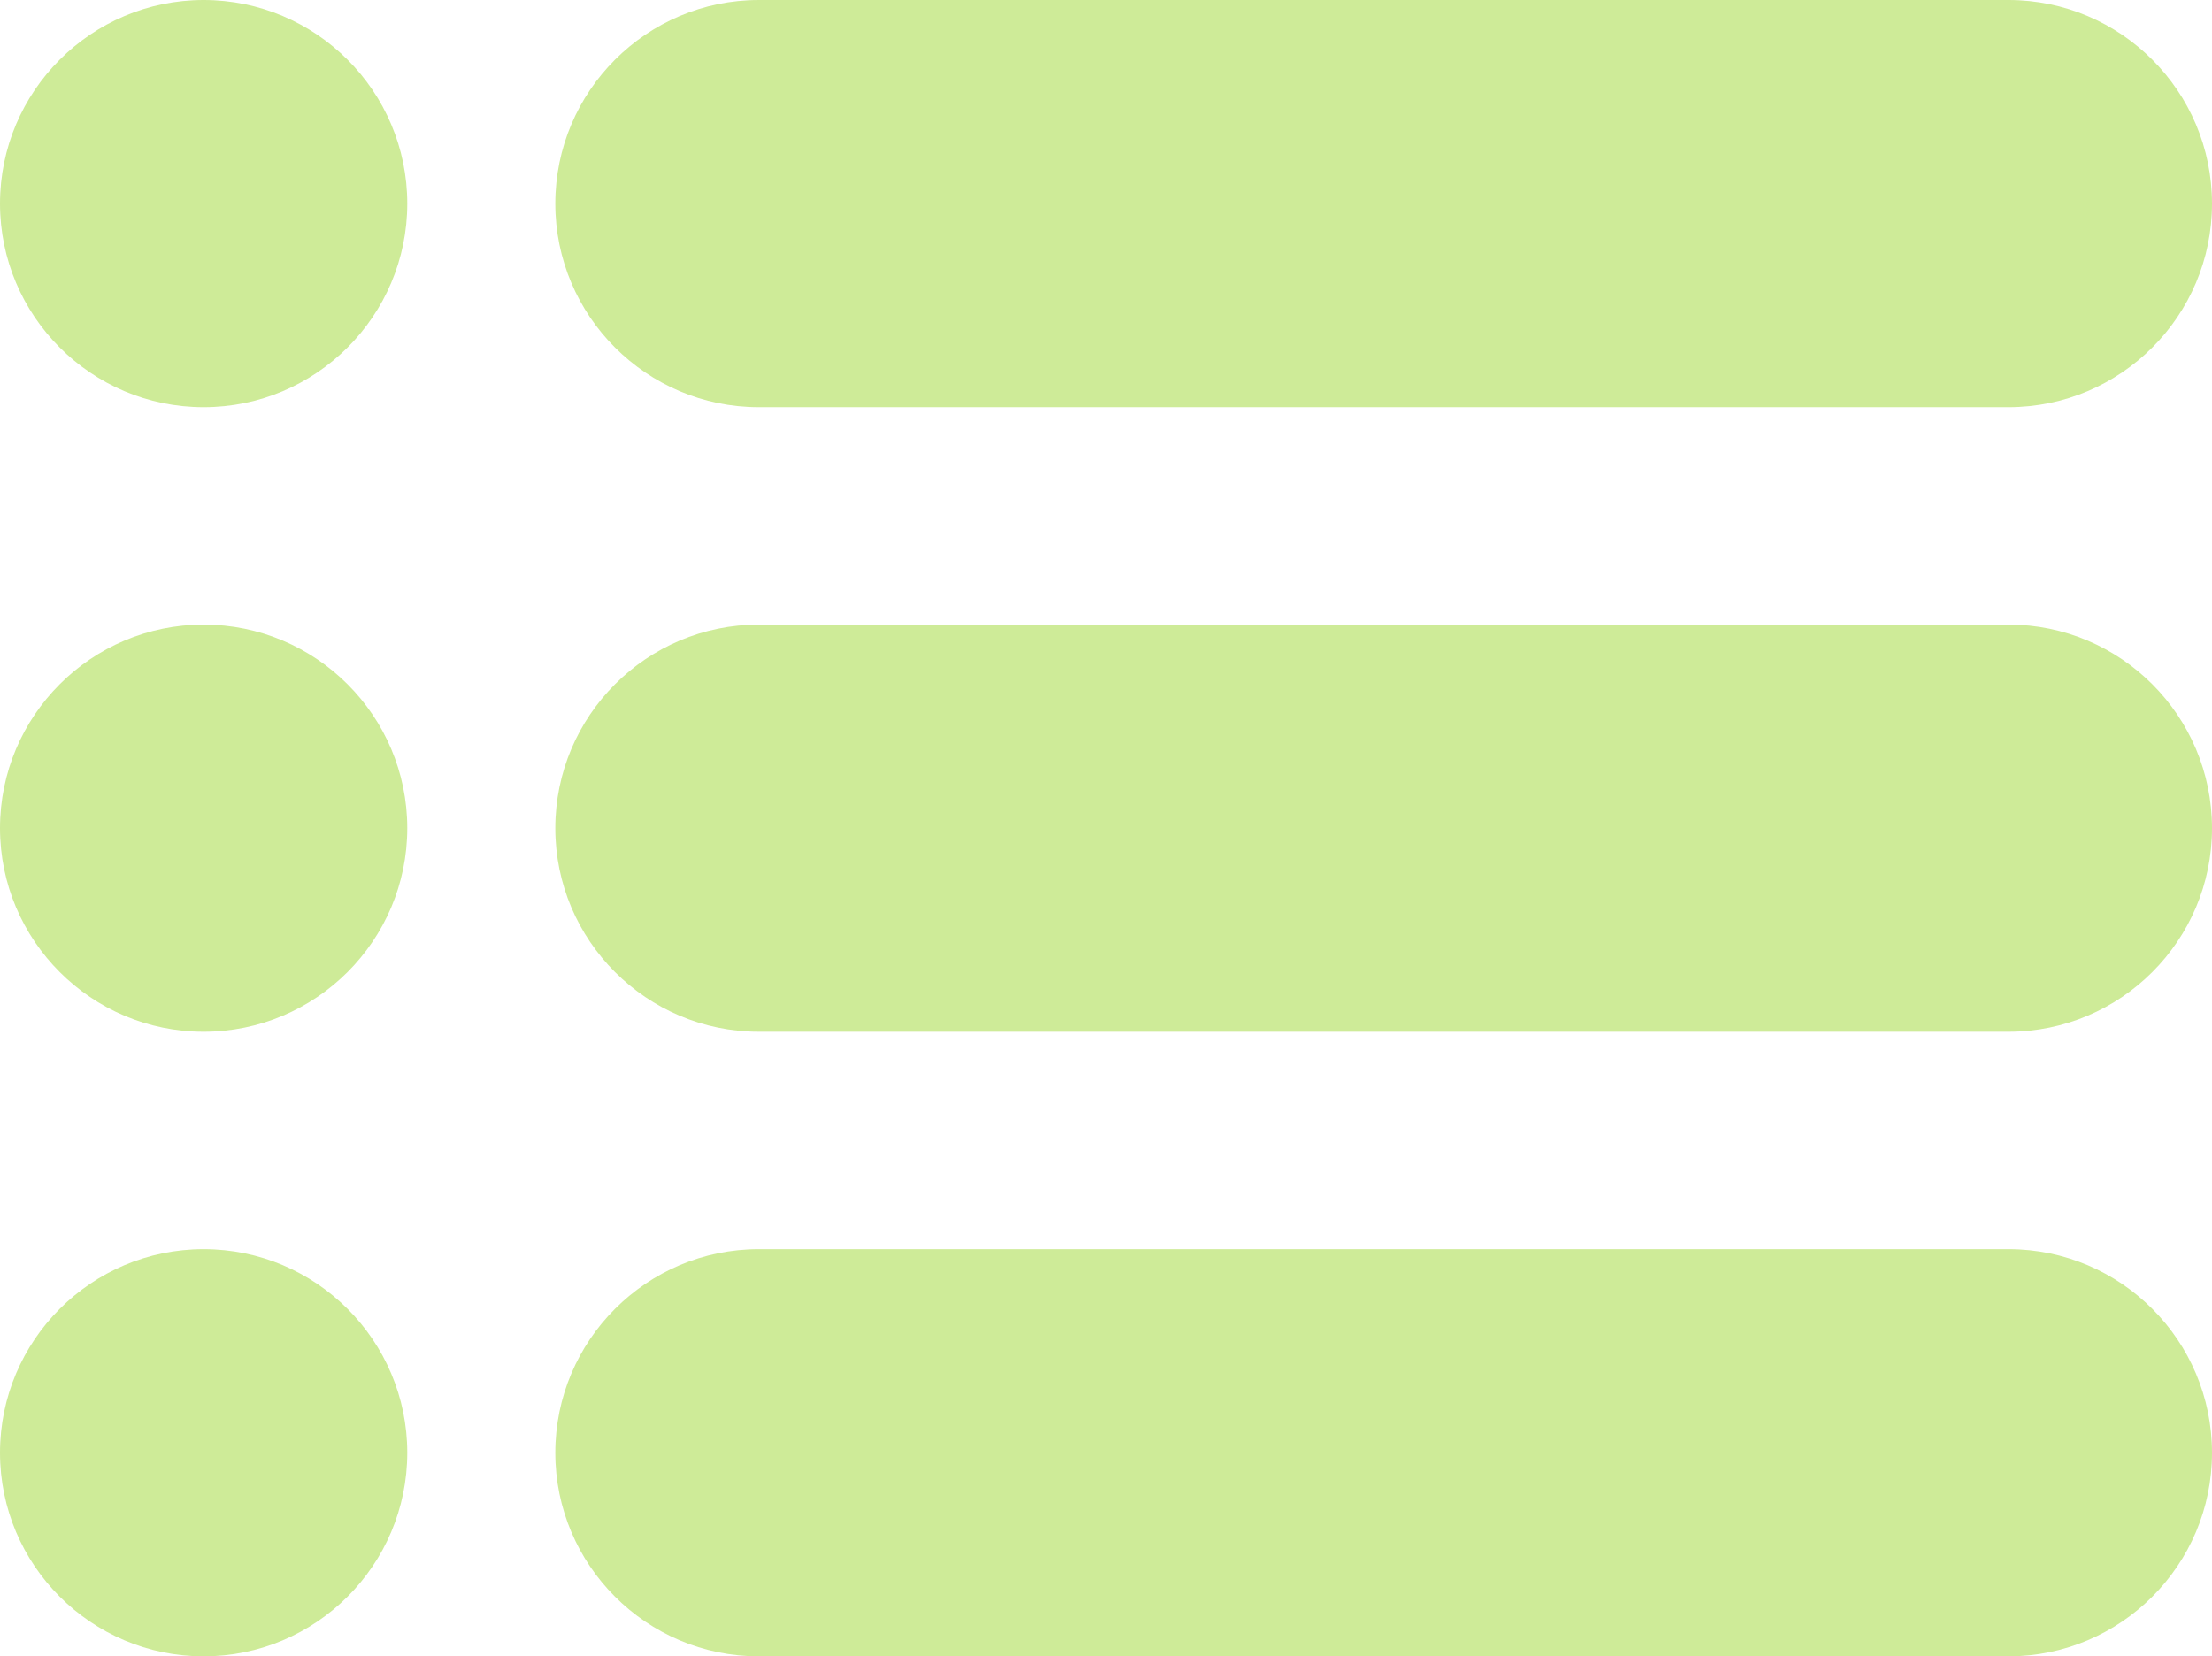 <?xml version="1.0" encoding="UTF-8" standalone="no"?>
<svg
   id="Layer_1"
   enable-background="new 0 0 512 512"
   height="383.466"
   viewBox="0 0 511.999 383.466"
   width="511.999"
   version="1.1"
   sodipodi:docname="ico-list-offers.svg"
   inkscape:version="1.3.2 (091e20e, 2023-11-25, custom)"
   xmlns:inkscape="http://www.inkscape.org/namespaces/inkscape"
   xmlns:sodipodi="http://sodipodi.sourceforge.net/DTD/sodipodi-0.dtd"
   xmlns="http://www.w3.org/2000/svg"
   xmlns:svg="http://www.w3.org/2000/svg">
  <defs
     id="defs6" />
  <sodipodi:namedview
     id="namedview6"
     pagecolor="#ffffff"
     bordercolor="#000000"
     borderopacity="0.25"
     inkscape:showpageshadow="2"
     inkscape:pageopacity="0.0"
     inkscape:pagecheckerboard="0"
     inkscape:deskcolor="#d1d1d1"
     inkscape:zoom="1.7558594"
     inkscape:cx="256"
     inkscape:cy="192.21357"
     inkscape:window-width="1920"
     inkscape:window-height="1137"
     inkscape:window-x="-8"
     inkscape:window-y="-8"
     inkscape:window-maximized="1"
     inkscape:current-layer="Layer_1" />
  <path
     d="M 464.883,0 H 175.65 c -25.98,0 -47.117,21.137 -47.117,47.149 0,25.98 21.137,47.117 47.117,47.117 h 289.232 c 25.98,0 47.117,-21.137 47.117,-47.117 C 512,21.136 490.863,0 464.883,0 Z"
     id="path1"
     style="fill:#ceeb98;fill-opacity:1" />
  <path
     d="M 47.134,0 C 21.145,0 0,21.144 0,47.133 0,73.122 21.145,94.266 47.134,94.266 73.123,94.266 94.267,73.122 94.267,47.133 94.267,21.144 73.123,0 47.134,0 Z"
     id="path2"
     style="fill:#ceeb98;fill-opacity:1" />
  <path
     d="M 47.134,144.6 C 21.145,144.6 0,165.744 0,191.733 c 0,25.989 21.145,47.133 47.134,47.133 25.989,0 47.133,-21.144 47.133,-47.133 0,-25.989 -21.144,-47.133 -47.133,-47.133 z"
     id="path3"
     style="fill:#ceeb98;fill-opacity:1" />
  <path
     d="M 47.134,289.2 C 21.145,289.2 0,310.344 0,336.333 c 0,25.989 21.145,47.133 47.134,47.133 25.989,0 47.133,-21.144 47.133,-47.133 0,-25.989 -21.144,-47.133 -47.133,-47.133 z"
     id="path4"
     style="fill:#ceeb98;fill-opacity:1" />
  <path
     d="M 464.883,144.6 H 175.65 c -25.98,0 -47.117,21.137 -47.117,47.149 0,25.98 21.137,47.117 47.117,47.117 h 289.232 c 25.98,0 47.117,-21.137 47.117,-47.117 C 512,165.736 490.863,144.6 464.883,144.6 Z"
     id="path5"
     style="fill:#ceeb98;fill-opacity:1" />
  <path
     d="M 464.883,289.2 H 175.65 c -25.98,0 -47.117,21.137 -47.117,47.149 0,25.98 21.137,47.117 47.117,47.117 h 289.232 c 25.98,0 47.117,-21.137 47.117,-47.117 C 512,310.337 490.863,289.2 464.883,289.2 Z"
     id="path6"
     style="fill:#ceeb98;fill-opacity:1" />
</svg>

